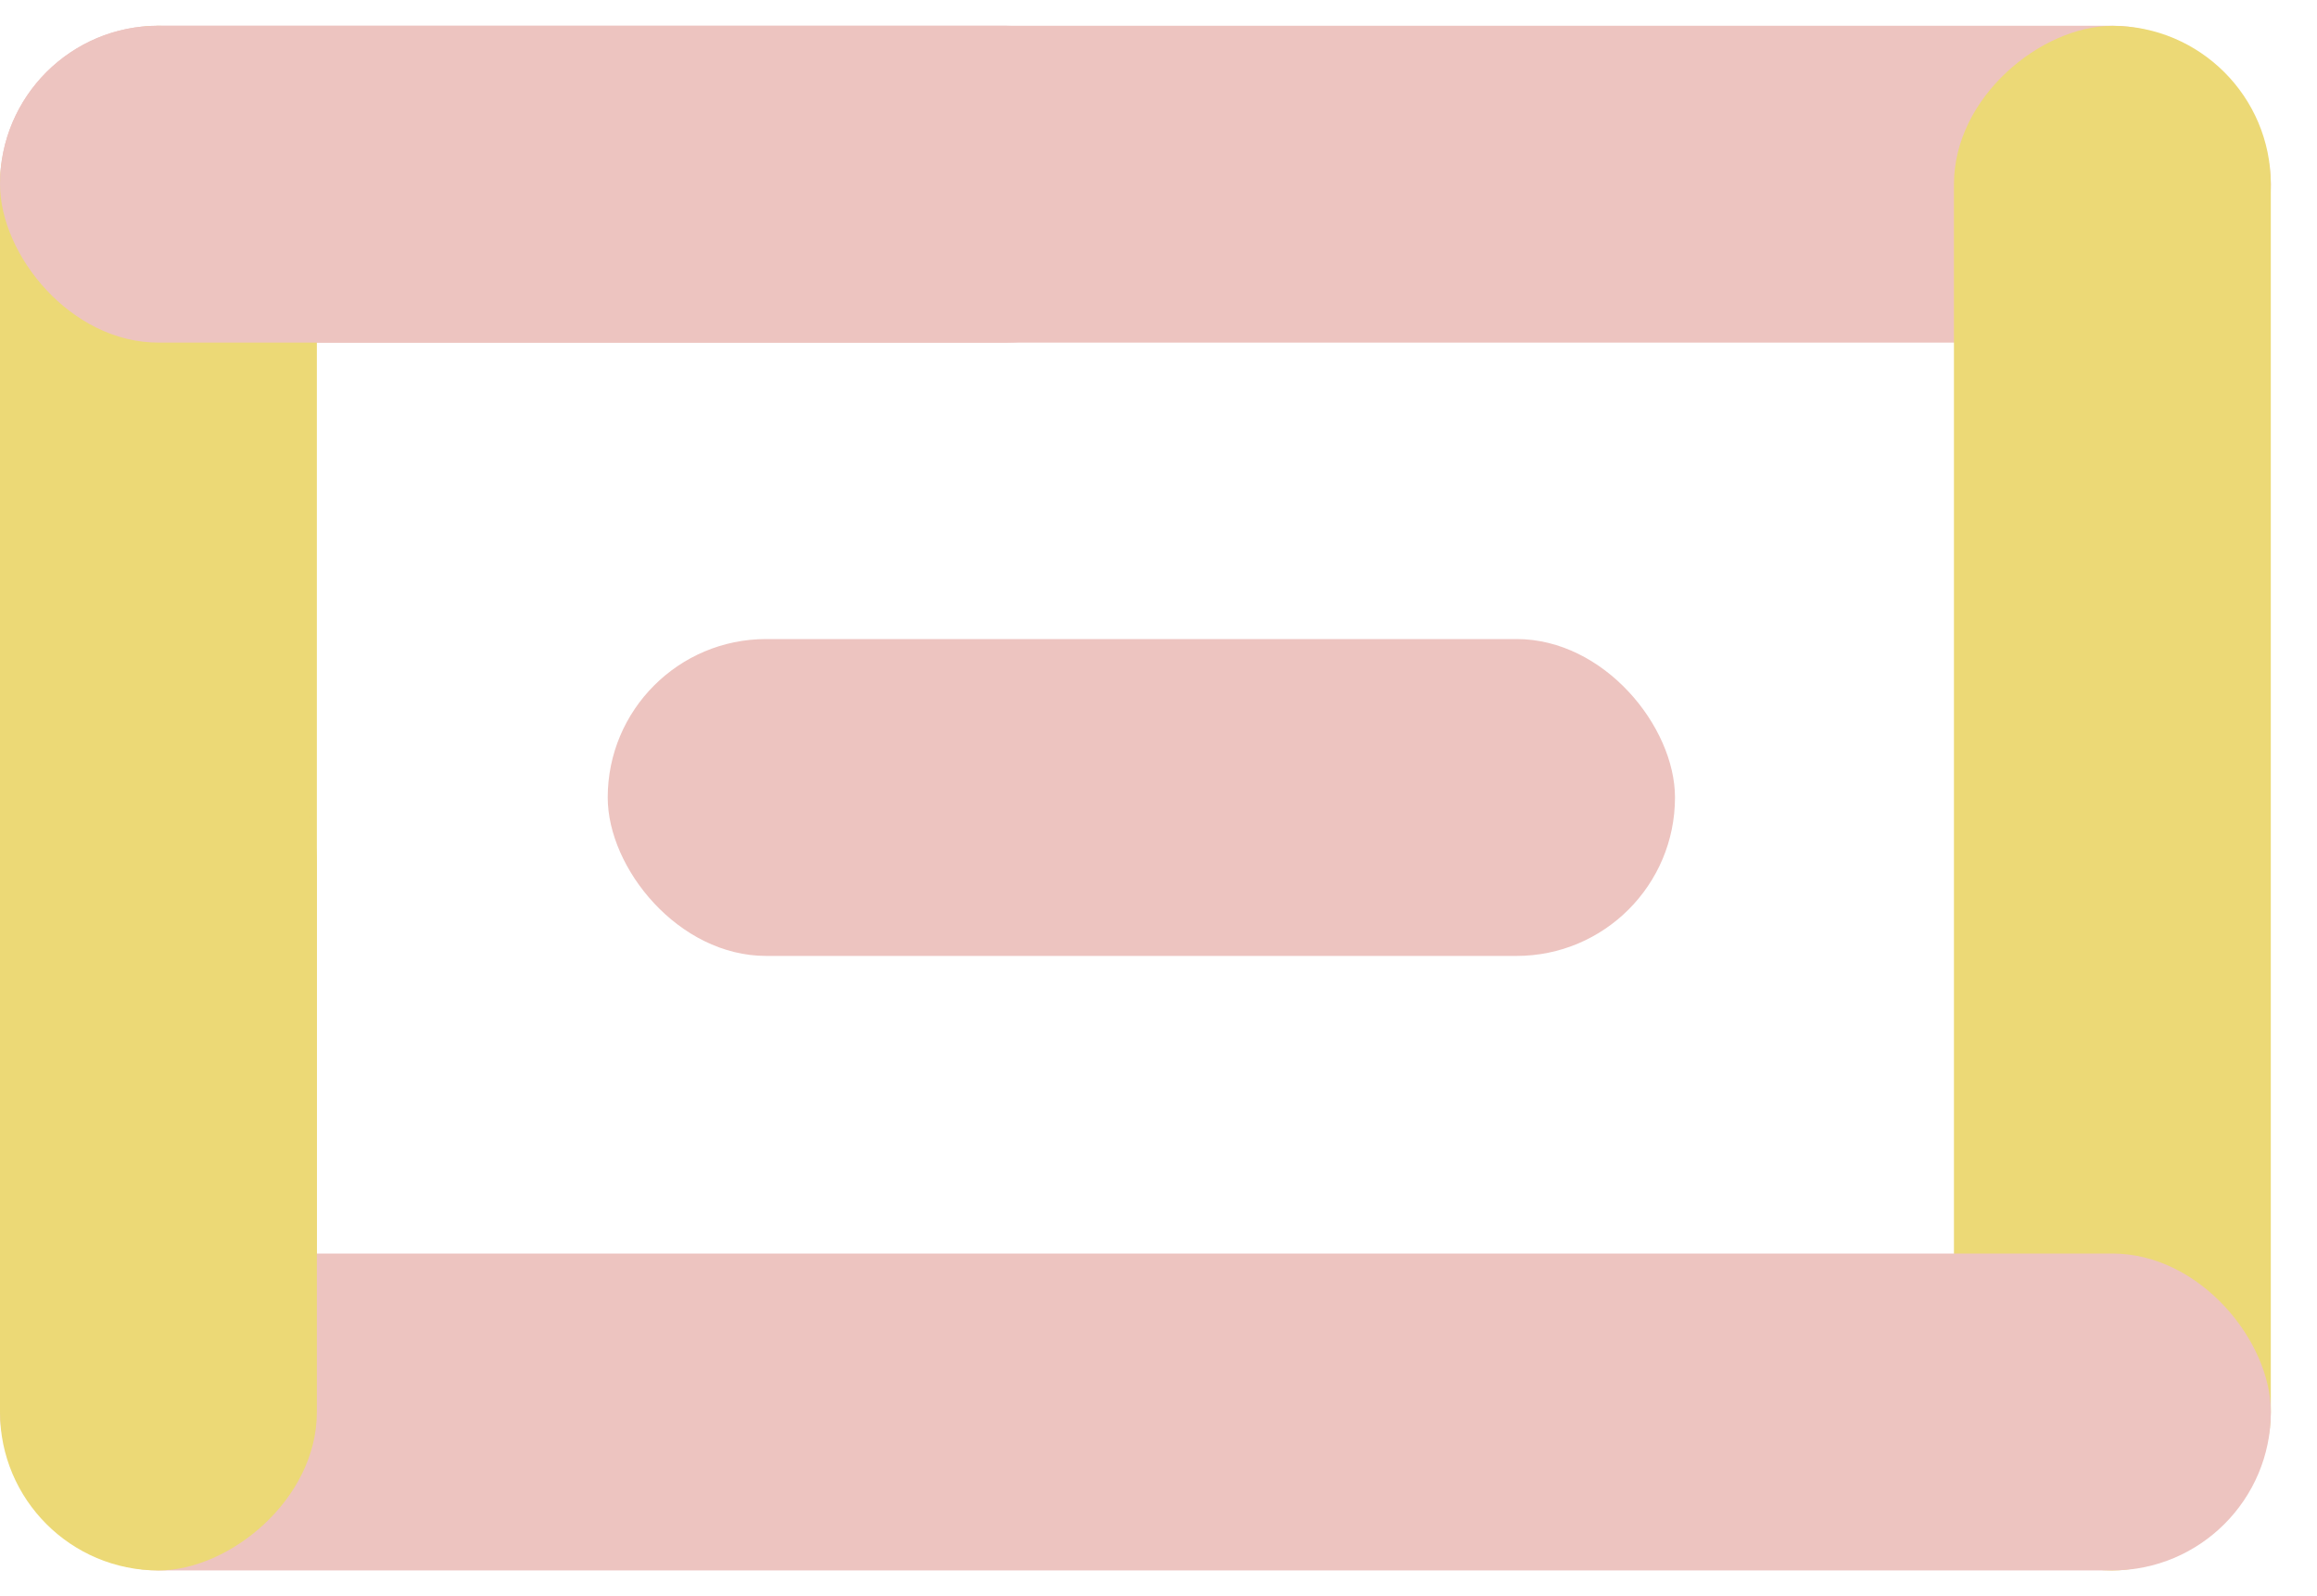 <?xml version="1.0" encoding="UTF-8"?> <svg xmlns="http://www.w3.org/2000/svg" width="45" height="31" viewBox="0 0 45 31" fill="none"><rect y="0.5" width="44.104" height="6.154" rx="3.077" fill="#EDC4C0"></rect><rect x="37.949" y="30.5" width="29.998" height="6.154" rx="3.077" transform="rotate(-90 37.949 30.5)" fill="#ECD976"></rect><rect y="29.221" width="28.719" height="6.154" rx="3.077" transform="rotate(-90 0 29.221)" fill="#ECD976"></rect><rect y="0.5" width="22.597" height="6.154" rx="3.077" fill="#EDC4C0"></rect><rect x="11.803" y="12.411" width="20.728" height="6.154" rx="3.077" fill="#EDC4C0"></rect><rect y="24.345" width="44.104" height="6.154" rx="3.077" fill="#EDC4C0"></rect><rect y="30.5" width="16.808" height="6.154" rx="3.077" transform="rotate(-90 0 30.5)" fill="#ECD976"></rect></svg> 